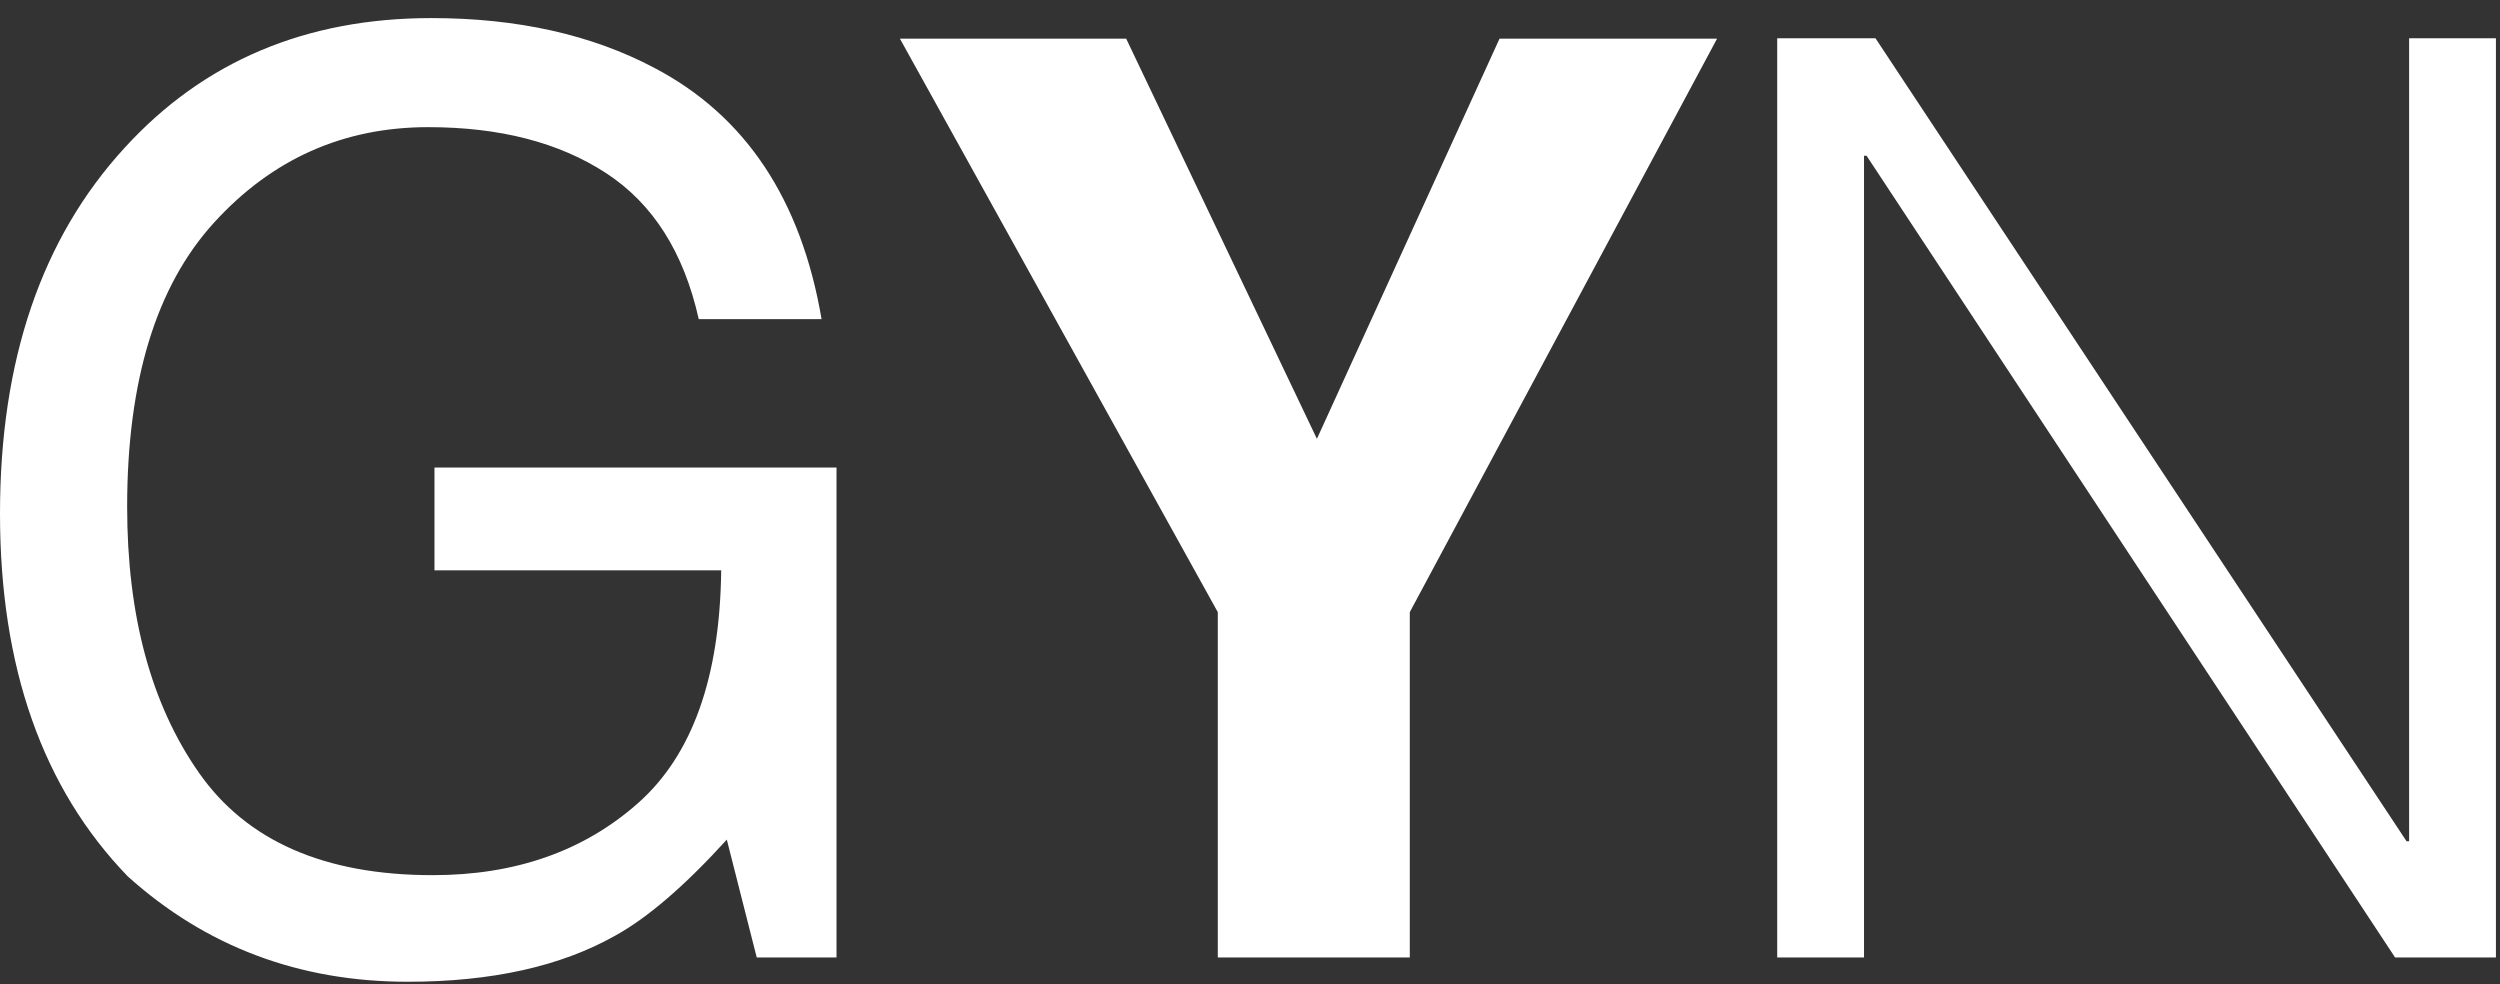 <?xml version="1.0" encoding="UTF-8"?>
<svg width="94px" height="37px" viewBox="0 0 94 37" version="1.1" xmlns="http://www.w3.org/2000/svg" xmlns:xlink="http://www.w3.org/1999/xlink">
    <rect x="0" y="0" width="94" height="37" fill="#333333" stroke="none"/>
    <!-- Generator: Sketch 57.1 (83088) - https://sketch.com -->
    <title>GYN Copy</title>
    <desc>Created with Sketch.</desc>
    <g id="Page-1" stroke="none" stroke-width="1" fill="none" fill-rule="evenodd">
        <g id="v" transform="translate(-831, -481)" fill="#FFFFFF" fill-rule="nonzero">
            <path d="M847.219,481.68 C850.453,481.68 853.25,482.305 855.609,483.555 C859.031,485.352 861.125,488.5 861.891,493 L857.273,493 C856.711,490.484 855.547,488.652 853.781,487.504 C852.016,486.355 849.789,485.781 847.102,485.781 C843.914,485.781 841.23,486.977 839.051,489.367 C836.871,491.758 835.781,495.32 835.781,500.055 C835.781,504.148 836.68,507.48 838.477,510.051 C840.273,512.621 843.203,513.906 847.266,513.906 C850.375,513.906 852.949,513.004 854.988,511.199 C857.027,509.395 858.07,506.477 858.117,502.445 L847.336,502.445 L847.336,498.578 L862.453,498.578 L862.453,517 L859.453,517 L858.328,512.57 C856.75,514.305 855.352,515.508 854.133,516.18 C852.086,517.336 849.484,517.914 846.328,517.914 C842.25,517.914 838.742,516.594 835.805,513.953 C832.602,510.641 831,506.094 831,500.312 C831,494.547 832.562,489.961 835.688,486.555 C838.656,483.305 842.5,481.68 847.219,481.68 Z M887.383,482.453 L895.562,482.453 L884.008,504.016 L884.008,517 L876.789,517 L876.789,504.016 L864.836,482.453 L873.344,482.453 L880.516,497.5 L887.383,482.453 Z M901.183,486.856 L901.087,486.856 L901.087,517 L897.823,517 L897.823,482.44 L901.519,482.44 L921.487,512.632 L921.583,512.632 L921.583,482.44 L924.847,482.44 L924.847,517 L921.055,517 L901.183,486.856 Z" id="GYN-Copy"></path>
        </g>
    </g>
</svg>